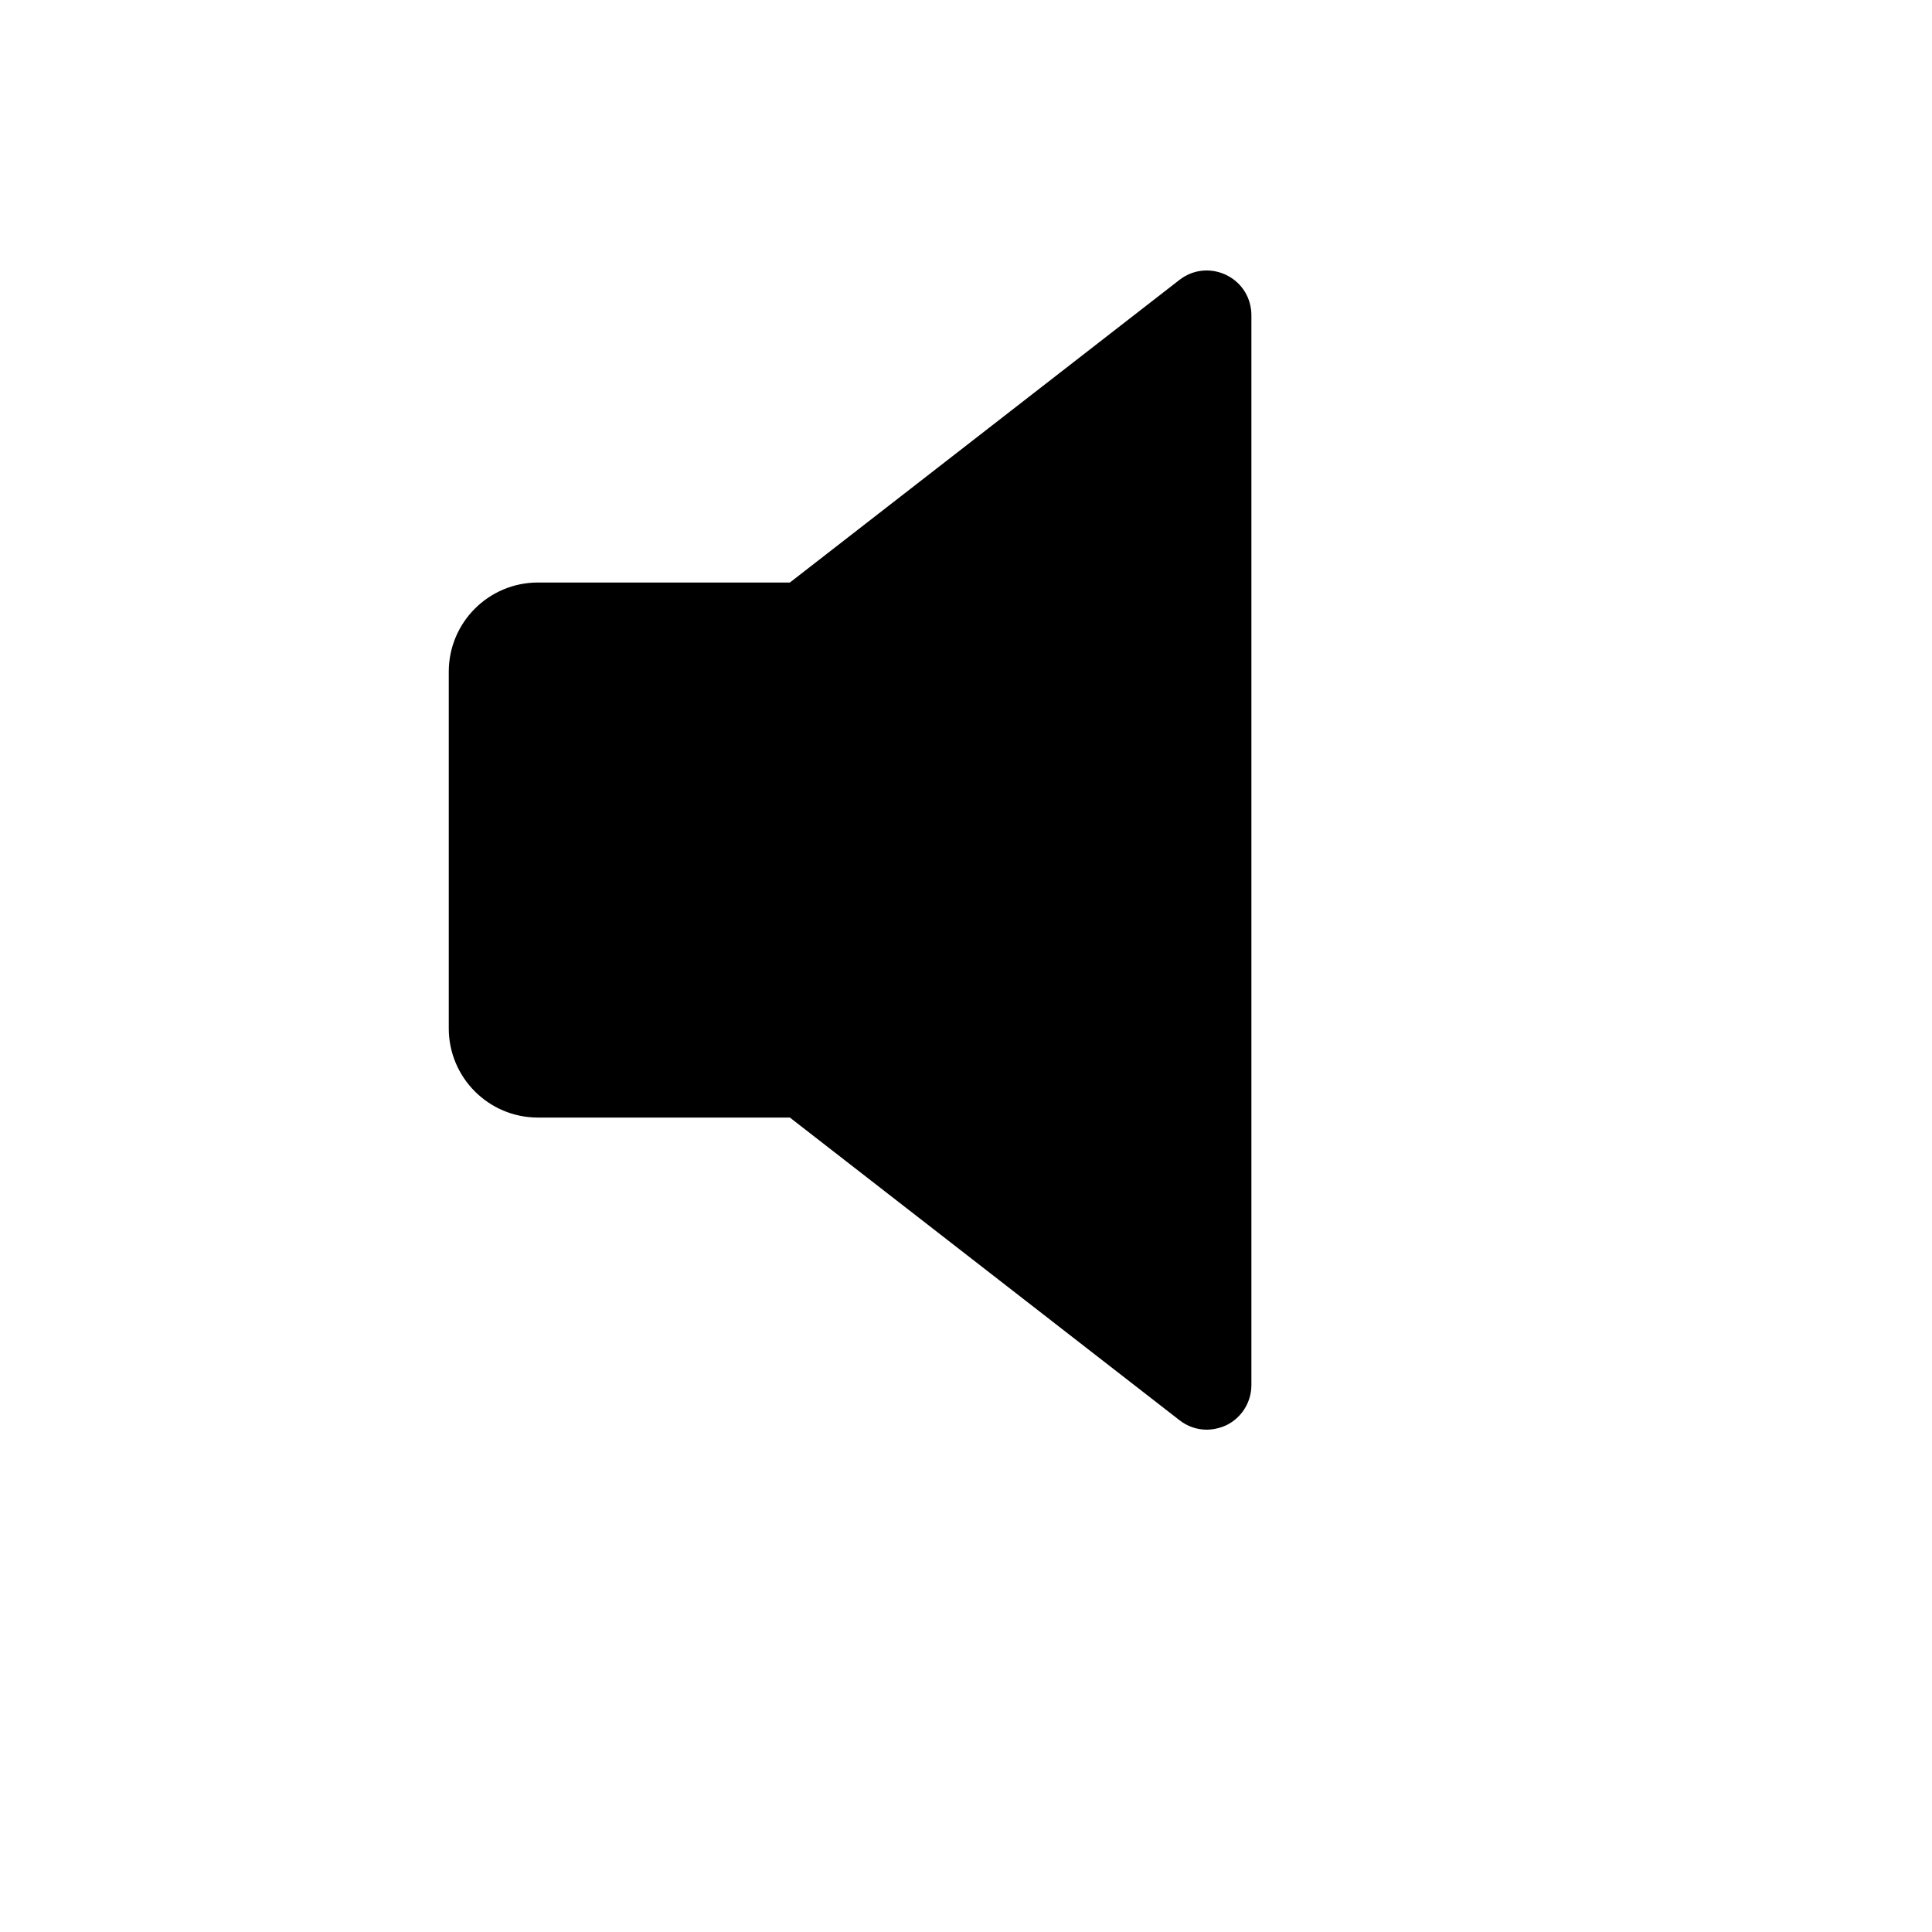 <svg xmlns="http://www.w3.org/2000/svg" version="1.1" xmlns:xlink="http://www.w3.org/1999/xlink" width="100%" height="100%" id="svgWorkerArea" viewBox="-25 -25 625 625" xmlns:idraw="https://idraw.muisca.co" style="background: white;"><defs id="defsdoc"><pattern id="patternBool" x="0" y="0" width="10" height="10" patternUnits="userSpaceOnUse" patternTransform="rotate(35)"><circle cx="5" cy="5" r="4" style="stroke: none;fill: #ff000070;"></circle></pattern></defs><g id="fileImp-279484784" class="cosito"><path id="pathImp-542404642" class="grouped" d="M379.823 76.897C379.823 76.897 379.823 423.076 379.823 423.076 379.827 428.6 376.676 433.641 371.709 436.058 369.732 436.982 367.58 437.474 365.398 437.5 362.192 437.502 359.079 436.422 356.563 434.435 356.563 434.435 230.527 336.531 230.527 336.531 230.527 336.531 149.027 336.531 149.027 336.531 133.094 336.531 120.177 323.616 120.177 307.683 120.177 307.683 120.177 192.29 120.177 192.29 120.177 176.358 133.094 163.442 149.027 163.442 149.027 163.442 230.527 163.442 230.527 163.442 230.527 163.442 356.563 65.538 356.563 65.538 365.34 58.737 378.189 63.988 379.69 74.99 379.776 75.622 379.821 76.259 379.823 76.897 379.823 76.897 379.823 76.897 379.823 76.897"></path></g></svg>